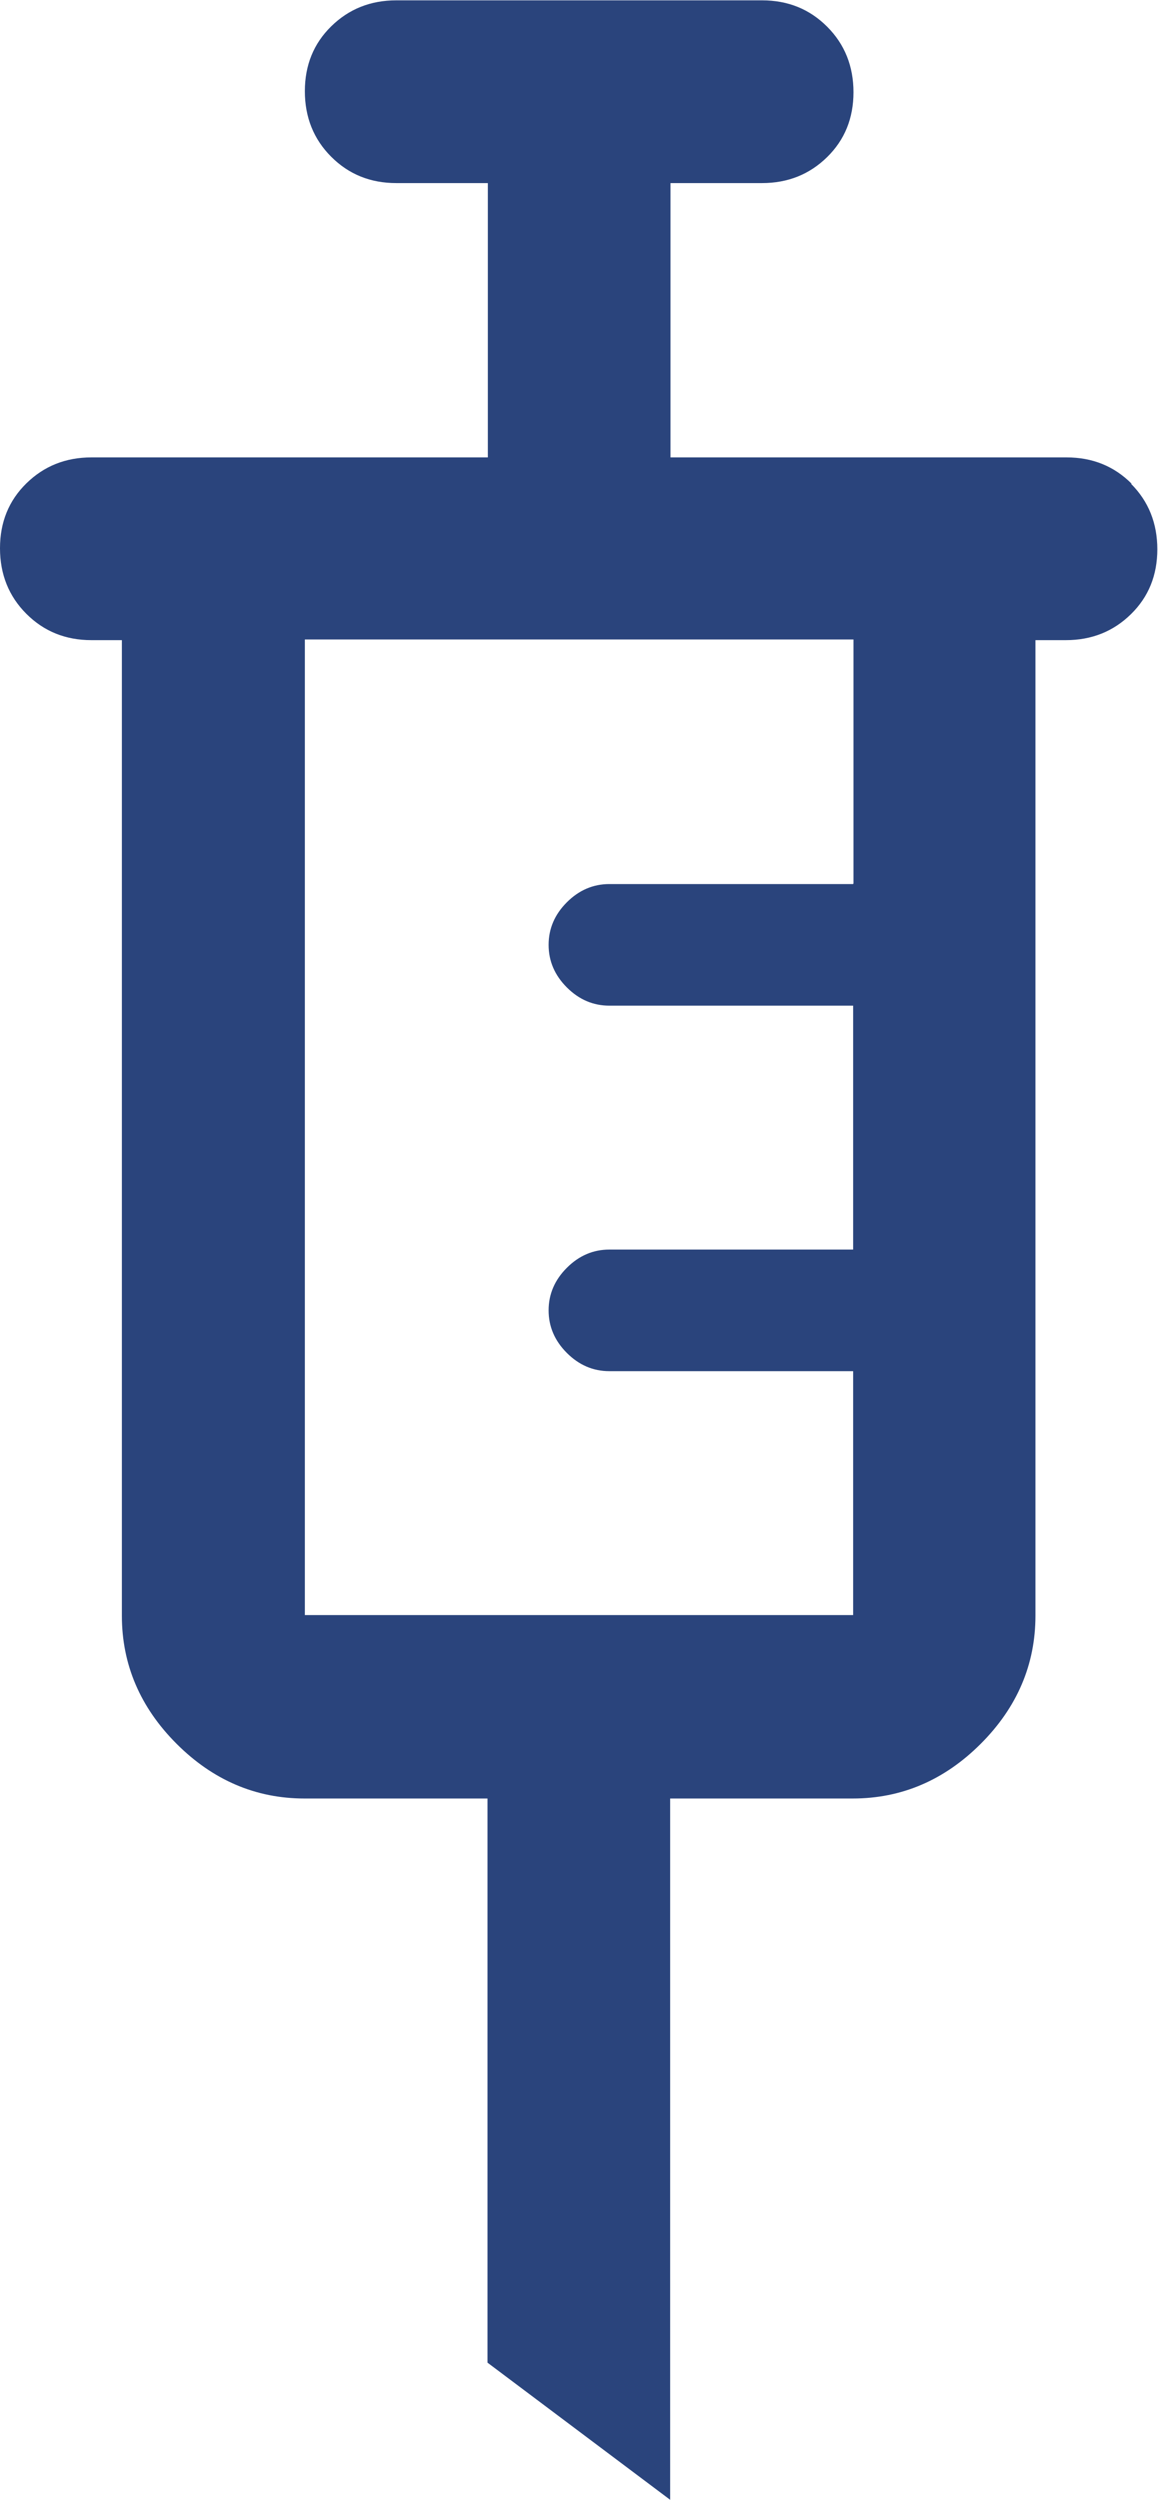 <svg xmlns="http://www.w3.org/2000/svg" id="Layer_2" data-name="Layer 2" viewBox="0 0 34.3 74.01"><defs><style>      .cls-1 {        fill: #2a447c;      }    </style></defs><g id="Layer_1-2" data-name="Layer 1"><path class="cls-1" d="m33.52,14.32c-.52-.52-1.16-.78-1.93-.78h-11.73V5.42h2.71c.77,0,1.41-.26,1.93-.77.52-.51.78-1.15.78-1.92s-.26-1.42-.78-1.94c-.52-.52-1.16-.78-1.93-.78h-10.83c-.77,0-1.41.26-1.93.77-.52.51-.78,1.15-.78,1.92s.26,1.42.78,1.94c.52.52,1.16.78,1.93.78h2.71v8.12H2.71c-.77,0-1.41.26-1.93.77-.52.51-.78,1.15-.78,1.92s.26,1.42.78,1.94c.52.52,1.16.78,1.93.78h.9v28.88c0,1.44.54,2.71,1.62,3.79,1.08,1.08,2.35,1.62,3.79,1.62h5.42v16.7l5.41,4.06v-20.76h5.41c1.44,0,2.71-.54,3.79-1.62,1.08-1.08,1.62-2.35,1.62-3.79v-28.88h.9c.77,0,1.41-.26,1.93-.77.52-.51.78-1.15.78-1.92s-.26-1.42-.78-1.94Zm-8.25,11.85h-7.22c-.48,0-.9.18-1.26.54-.36.36-.54.78-.54,1.26s.18.9.54,1.26.78.54,1.26.54h7.22v7.22h-7.22c-.48,0-.9.18-1.26.54s-.54.78-.54,1.26.18.9.54,1.26.78.54,1.26.54h7.22v7.22H9.03v-28.88h16.25v7.22Z"></path></g></svg>